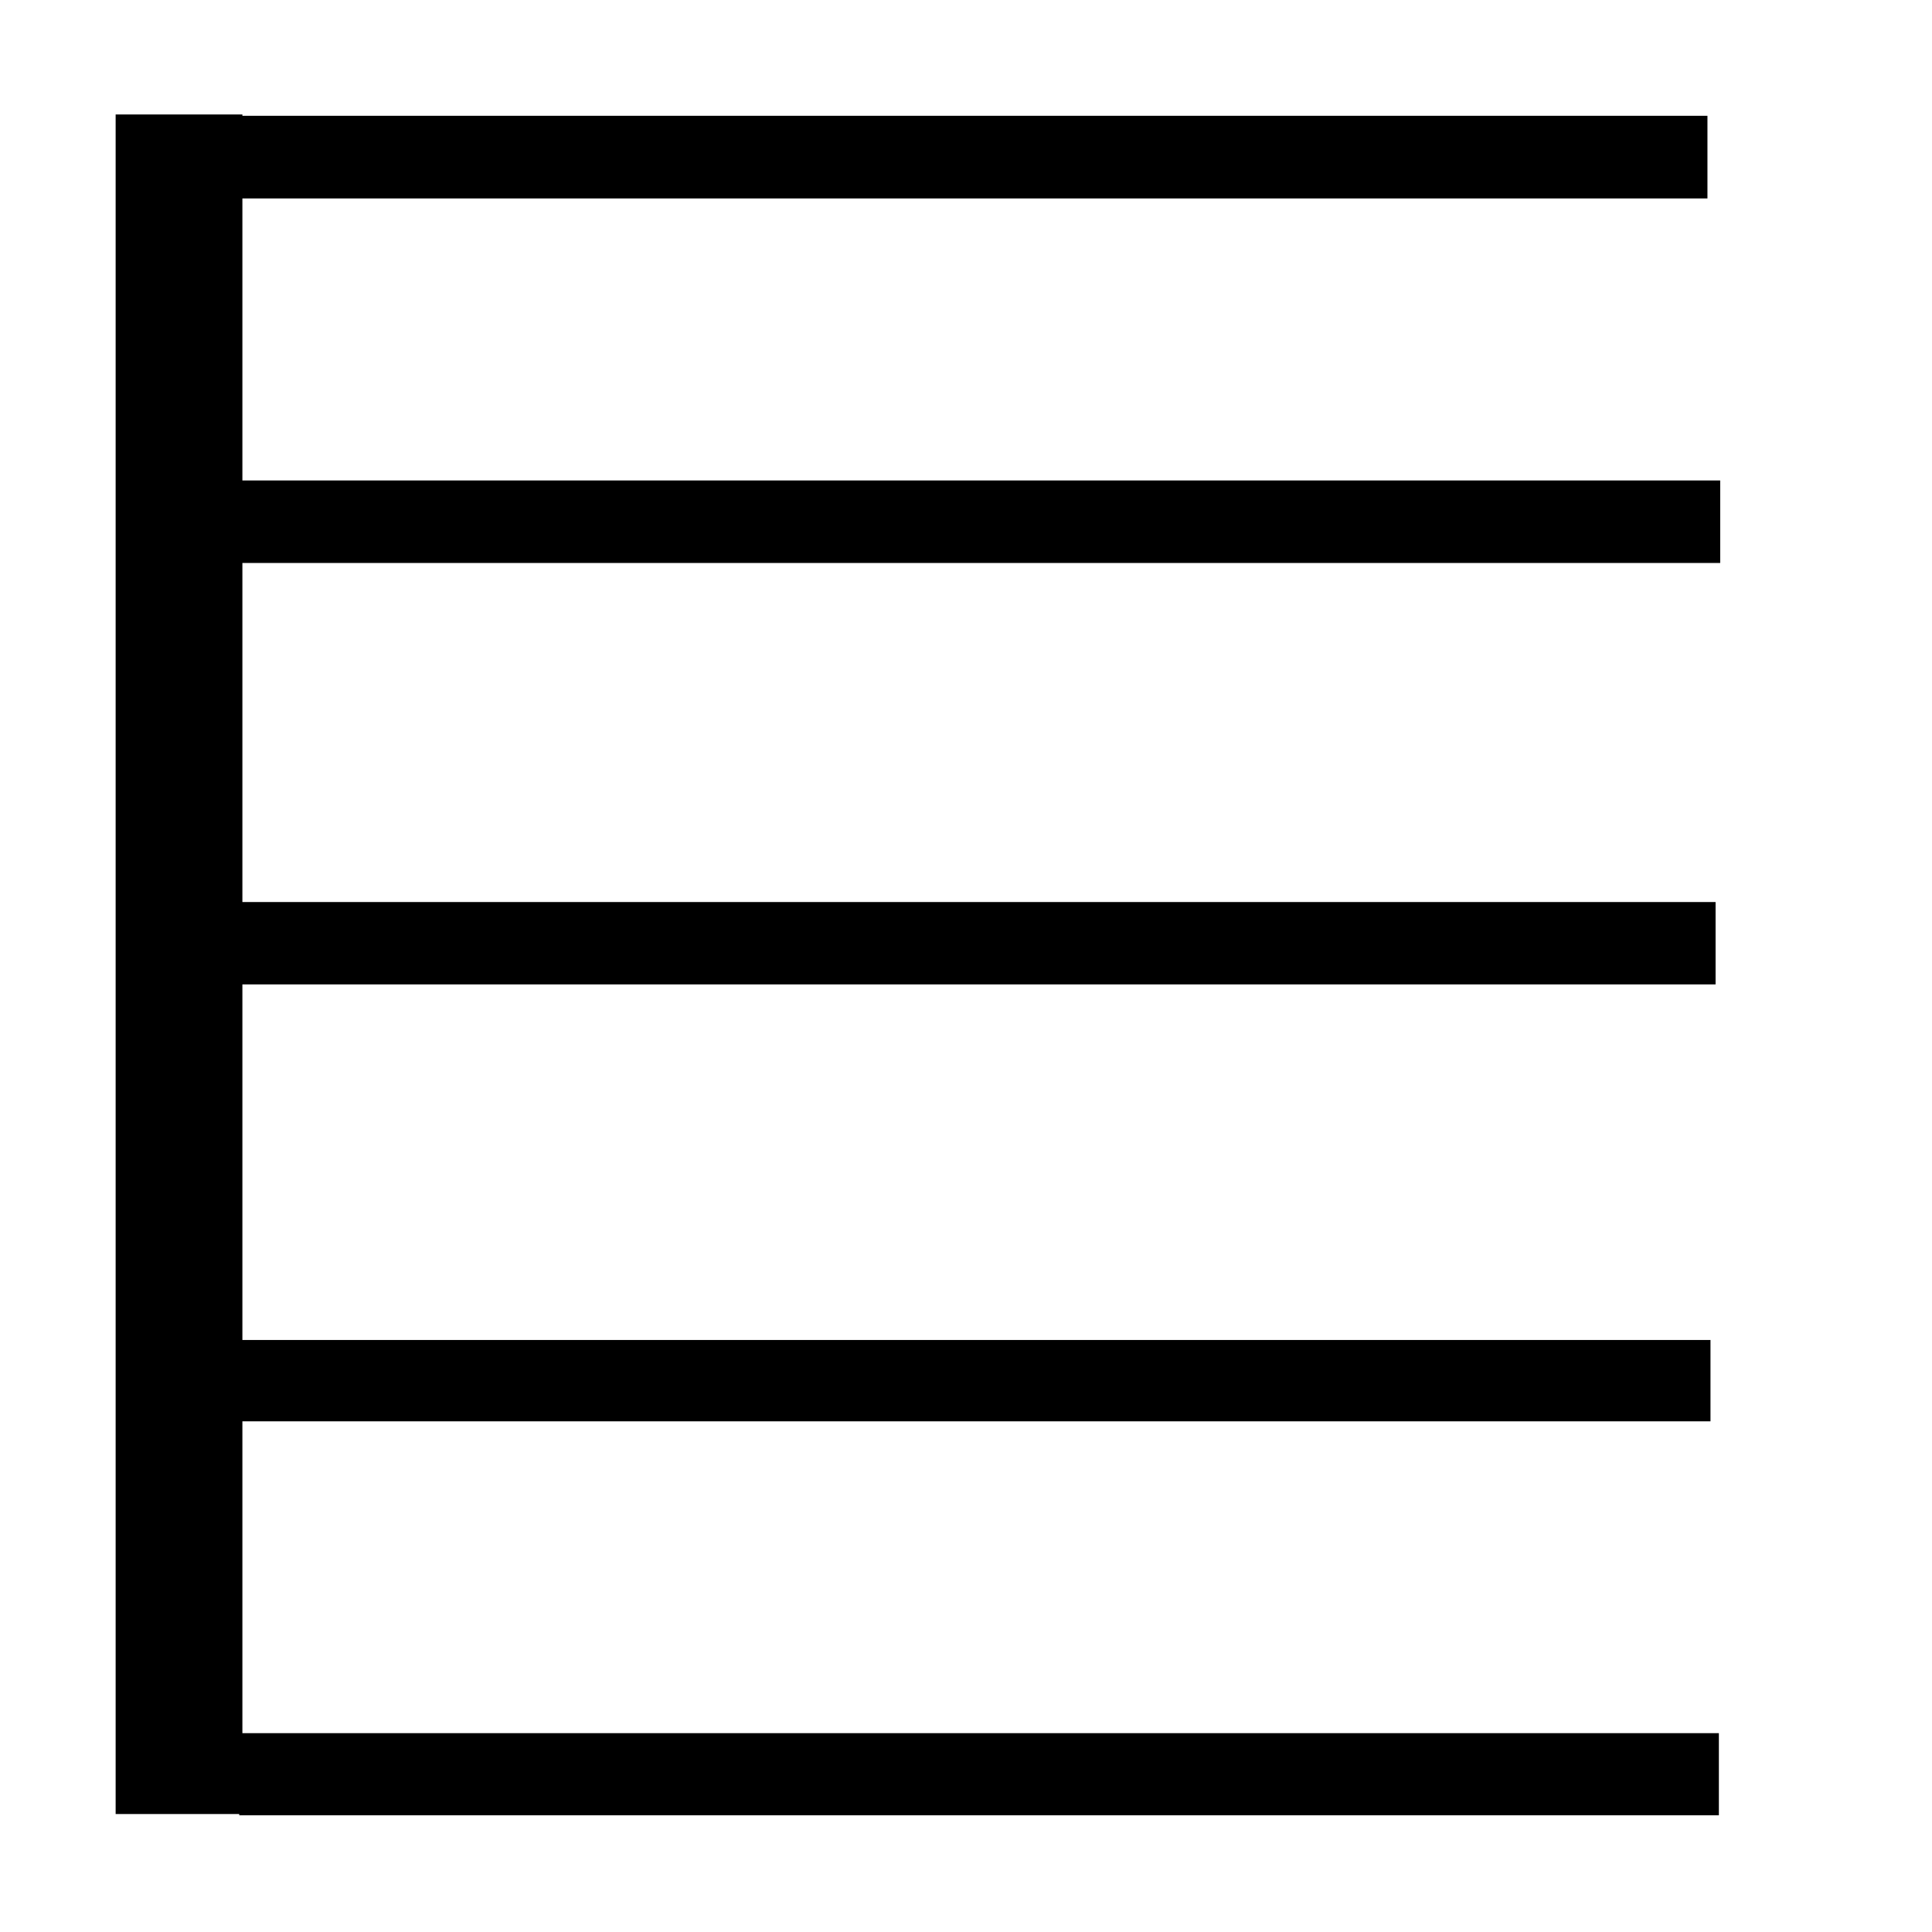 <?xml version="1.0" encoding="UTF-8" standalone="no"?>
<svg
   xmlns:dc="http://purl.org/dc/elements/1.1/"
   xmlns:cc="http://creativecommons.org/ns#"
   xmlns:rdf="http://www.w3.org/1999/02/22-rdf-syntax-ns#"
   xmlns:svg="http://www.w3.org/2000/svg"
   xmlns="http://www.w3.org/2000/svg"
   xmlns:sodipodi="http://sodipodi.sourceforge.net/DTD/sodipodi-0.dtd"
   xmlns:inkscape="http://www.inkscape.org/namespaces/inkscape"
   width="48"
   height="48"
   version="1.1"
   id="svg6"
   sodipodi:docname="single_bar_start.svg"
   inkscape:version="0.92.4 (5da689c313, 2019-01-14)">
  <defs
     id="defs10" />
  <sodipodi:namedview
     pagecolor="#ffffff"
     bordercolor="#666666"
     borderopacity="1"
     objecttolerance="1"
     gridtolerance="1"
     guidetolerance="1"
     inkscape:pageopacity="0"
     inkscape:pageshadow="2"
     inkscape:window-width="1920"
     inkscape:window-height="1017"
     id="namedview8"
     showgrid="true"
     inkscape:zoom="17.666667"
     inkscape:cx="14.801887"
     inkscape:cy="33.056604"
     inkscape:window-x="1912"
     inkscape:window-y="-8"
     inkscape:window-maximized="1"
     inkscape:current-layer="g77"
     fit-margin-top="0"
     fit-margin-left="0"
     fit-margin-right="0"
     fit-margin-bottom="0"
     showguides="false"
     showborder="true">
    <inkscape:grid
       type="xygrid"
       id="grid885"
       originx="-454.062"
       originy="45.438" />
  </sodipodi:namedview>
  <g
     class="auto1044"
     id="g77"
     transform="translate(-454.062,-45.438)">
    <g
       class="vf-stavenote"
       id="vf-auto3944"
       transform="matrix(-1,0,0,1,923.209,-4.008)">
      <g
         class="vf-modifiers"
         id="g74" />
    </g>
    <rect
       style="opacity:1;fill:#000000;fill-opacity:1;fill-rule:nonzero;stroke:#000000;stroke-width:0.19;stroke-miterlimit:4;stroke-dasharray:none;stroke-opacity:1"
       id="rect828"
       width="2.959"
       height="42.035"
       x="-459.989"
       y="48.377"
       transform="scale(-1,1)" />
    <rect
       style="opacity:1;fill:#000000;fill-opacity:1;fill-rule:nonzero;stroke:#000000;stroke-width:0.124;stroke-miterlimit:4;stroke-dasharray:none;stroke-opacity:1"
       id="rect824"
       width="36.431"
       height="1.929"
       x="-496.421"
       y="48.377"
       transform="scale(-1,1)" />
    <rect
       style="opacity:1;fill:#000000;fill-opacity:1;fill-rule:nonzero;stroke:#000000;stroke-width:0.124;stroke-miterlimit:4;stroke-dasharray:none;stroke-opacity:1"
       id="rect824-6"
       width="36.609"
       height="1.926"
       x="-496.738"
       y="57.437"
       transform="scale(-1,1)" />
    <rect
       style="opacity:1;fill:#000000;fill-opacity:1;fill-rule:nonzero;stroke:#000000;stroke-width:0.124;stroke-miterlimit:4;stroke-dasharray:none;stroke-opacity:1"
       id="rect824-5"
       width="36.516"
       height="1.922"
       x="-496.623"
       y="67.911"
       transform="scale(-1,1)" />
    <rect
       style="opacity:1;fill:#000000;fill-opacity:1;fill-rule:nonzero;stroke:#000000;stroke-width:0.123;stroke-miterlimit:4;stroke-dasharray:none;stroke-opacity:1"
       id="rect824-2"
       width="36.656"
       height="1.898"
       x="-496.497"
       y="78.791"
       transform="scale(-1,1)" />
    <rect
       style="opacity:1;fill:#000000;fill-opacity:1;fill-rule:nonzero;stroke:#000000;stroke-width:0.124;stroke-miterlimit:4;stroke-dasharray:none;stroke-opacity:1"
       id="rect824-54"
       width="36.637"
       height="1.916"
       x="-496.705"
       y="88.56"
       transform="scale(-1,1)" />
  </g>
</svg>
